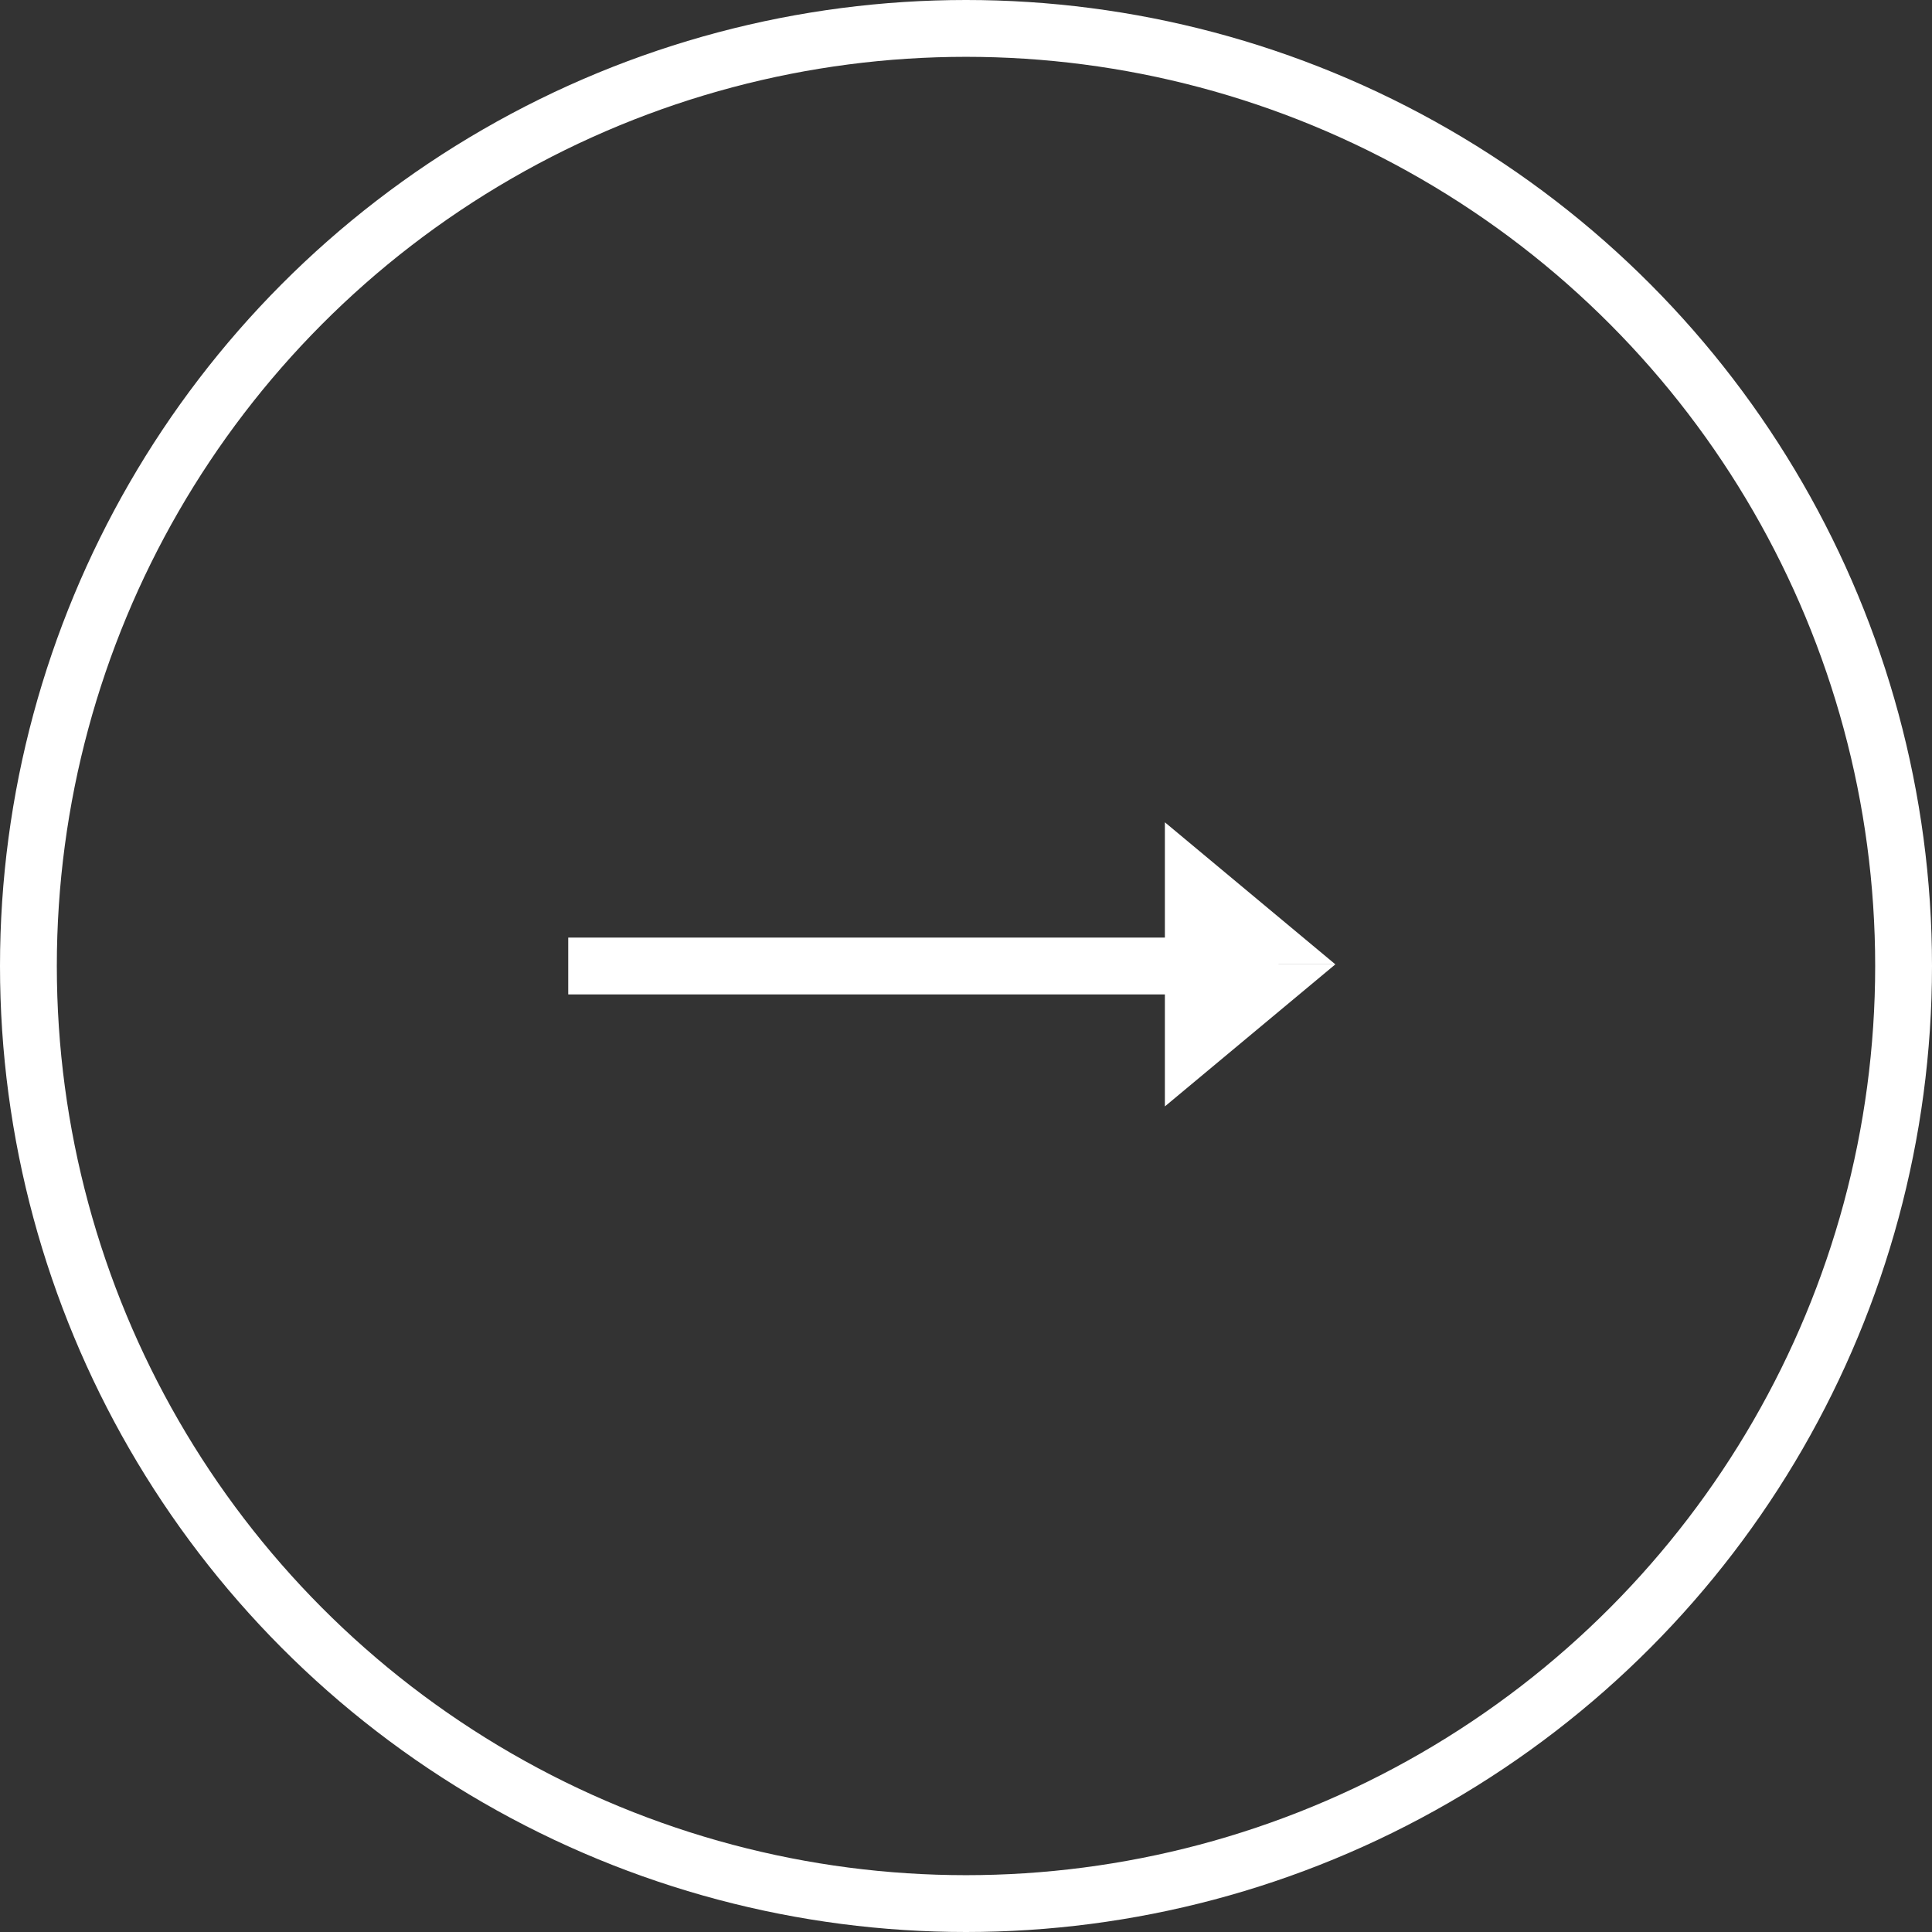 <?xml version="1.0" encoding="UTF-8"?> <svg xmlns="http://www.w3.org/2000/svg" width="68" height="68" fill="none"><rect width="100%" height="100%" fill="#333333" stroke="none"/> <circle cx="34" cy="34" r="33" stroke="#fff" stroke-width="2"></circle> <path fill="#fff" d="M20 33h25v2H20z"></path> <path fill-rule="evenodd" clip-rule="evenodd" d="M41 28.942v5h6l-6-5Z" fill="#fff"></path> <path fill-rule="evenodd" clip-rule="evenodd" d="M41 38.942v-5h6l-6 5Z" fill="#fff"></path> </svg> 